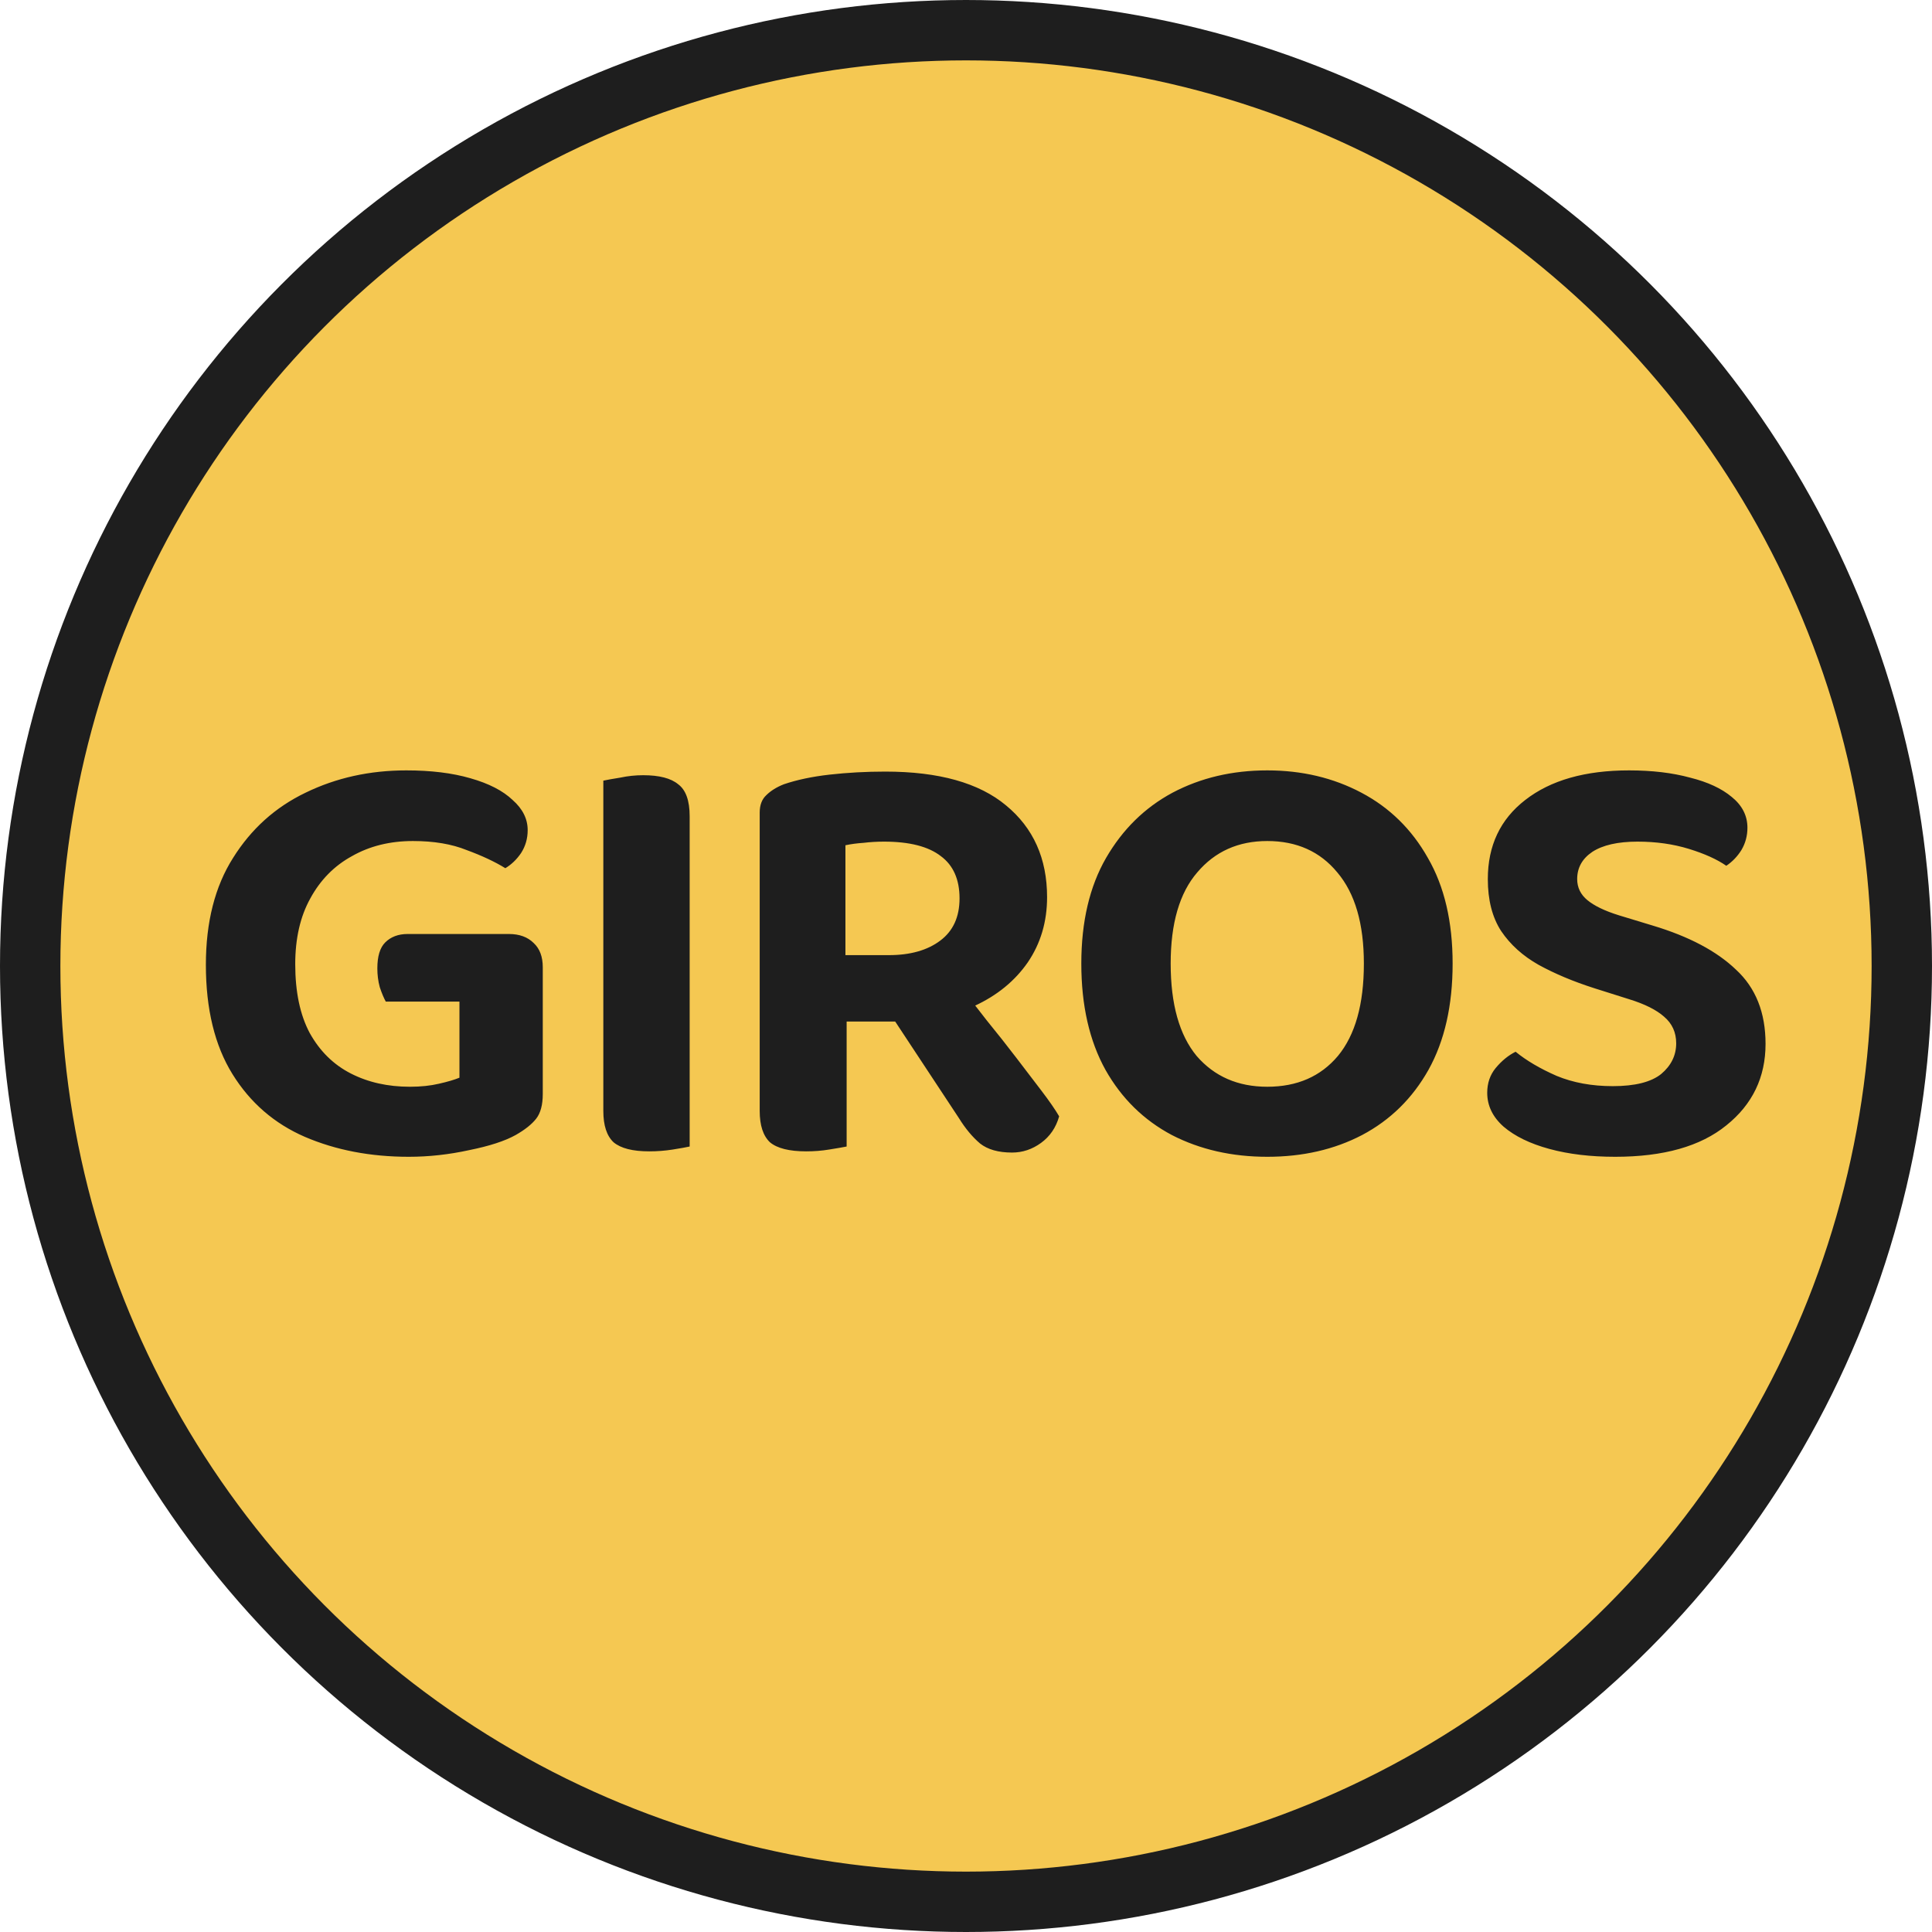 <?xml version="1.0" encoding="UTF-8"?> <svg xmlns="http://www.w3.org/2000/svg" width="32" height="32" viewBox="0 0 32 32" fill="none"><circle cx="16" cy="16" r="15.5" fill="#F5C852" stroke="#1E1E1E"></circle><path d="M8.99 16.02V18.12C8.99 18.3 8.953 18.437 8.88 18.53C8.807 18.623 8.693 18.713 8.54 18.8C8.36 18.9 8.103 18.983 7.77 19.05C7.437 19.123 7.103 19.16 6.77 19.16C6.137 19.16 5.563 19.05 5.05 18.83C4.543 18.61 4.143 18.263 3.85 17.79C3.557 17.317 3.41 16.713 3.41 15.98C3.41 15.273 3.56 14.683 3.86 14.21C4.16 13.73 4.56 13.37 5.06 13.13C5.567 12.883 6.123 12.76 6.73 12.76C7.137 12.76 7.49 12.803 7.79 12.89C8.097 12.977 8.33 13.097 8.49 13.25C8.657 13.397 8.74 13.563 8.74 13.75C8.74 13.89 8.703 14.017 8.63 14.13C8.557 14.237 8.47 14.32 8.37 14.38C8.197 14.273 7.983 14.173 7.73 14.08C7.483 13.98 7.187 13.93 6.84 13.93C6.46 13.93 6.123 14.013 5.83 14.18C5.537 14.34 5.307 14.573 5.14 14.88C4.973 15.18 4.89 15.543 4.89 15.97C4.89 16.43 4.97 16.81 5.13 17.11C5.297 17.41 5.523 17.633 5.81 17.78C6.097 17.927 6.423 18 6.79 18C6.97 18 7.13 17.983 7.27 17.95C7.417 17.917 7.53 17.883 7.61 17.85V16.59H6.39C6.357 16.53 6.323 16.45 6.29 16.35C6.263 16.25 6.25 16.147 6.25 16.04C6.25 15.84 6.293 15.697 6.38 15.61C6.473 15.517 6.597 15.47 6.75 15.47H8.43C8.603 15.47 8.74 15.52 8.84 15.62C8.94 15.713 8.99 15.847 8.99 16.02ZM9.993 14.85H11.423V18.99C11.363 19.003 11.269 19.02 11.143 19.04C11.016 19.06 10.886 19.07 10.753 19.07C10.479 19.07 10.283 19.02 10.163 18.92C10.049 18.813 9.993 18.64 9.993 18.4V14.85ZM11.423 16.6H9.993V12.93C10.053 12.917 10.146 12.9 10.273 12.88C10.399 12.853 10.526 12.84 10.653 12.84C10.919 12.84 11.113 12.89 11.233 12.99C11.359 13.083 11.423 13.26 11.423 13.52V16.6ZM14.003 15.82H14.723C15.076 15.82 15.36 15.74 15.573 15.58C15.787 15.42 15.893 15.187 15.893 14.88C15.893 14.567 15.79 14.333 15.583 14.18C15.377 14.02 15.063 13.94 14.643 13.94C14.523 13.94 14.41 13.947 14.303 13.96C14.197 13.967 14.097 13.98 14.003 14V15.82ZM14.843 16.92H12.583V13.46C12.583 13.333 12.62 13.237 12.693 13.17C12.767 13.097 12.863 13.037 12.983 12.99C13.197 12.917 13.45 12.863 13.743 12.83C14.037 12.797 14.343 12.78 14.663 12.78C15.55 12.78 16.216 12.967 16.663 13.34C17.116 13.713 17.343 14.22 17.343 14.86C17.343 15.267 17.236 15.627 17.023 15.94C16.81 16.247 16.517 16.487 16.143 16.66C15.77 16.833 15.336 16.92 14.843 16.92ZM14.603 16.58L15.853 16.27C16.013 16.477 16.177 16.687 16.343 16.9C16.517 17.113 16.68 17.32 16.833 17.52C16.986 17.72 17.127 17.903 17.253 18.07C17.38 18.237 17.477 18.377 17.543 18.49C17.49 18.677 17.39 18.823 17.243 18.93C17.096 19.037 16.936 19.09 16.763 19.09C16.537 19.09 16.36 19.04 16.233 18.94C16.107 18.833 15.99 18.693 15.883 18.52L14.603 16.58ZM12.583 16.4H14.023V18.99C13.957 19.003 13.86 19.02 13.733 19.04C13.613 19.06 13.486 19.07 13.353 19.07C13.073 19.07 12.873 19.02 12.753 18.92C12.64 18.813 12.583 18.64 12.583 18.4V16.4ZM24.06 15.96C24.06 16.653 23.927 17.24 23.66 17.72C23.394 18.193 23.027 18.553 22.56 18.8C22.1 19.04 21.577 19.16 20.99 19.16C20.404 19.16 19.877 19.04 19.41 18.8C18.944 18.553 18.577 18.193 18.31 17.72C18.044 17.24 17.91 16.653 17.91 15.96C17.91 15.267 18.047 14.683 18.32 14.21C18.594 13.737 18.96 13.377 19.42 13.13C19.887 12.883 20.41 12.76 20.99 12.76C21.564 12.76 22.084 12.883 22.55 13.13C23.017 13.377 23.384 13.737 23.65 14.21C23.924 14.683 24.06 15.267 24.06 15.96ZM22.59 15.96C22.59 15.3 22.444 14.797 22.15 14.45C21.864 14.103 21.477 13.93 20.99 13.93C20.51 13.93 20.124 14.103 19.83 14.45C19.537 14.79 19.39 15.293 19.39 15.96C19.39 16.633 19.534 17.143 19.82 17.49C20.114 17.83 20.504 18 20.99 18C21.484 18 21.874 17.83 22.16 17.49C22.447 17.143 22.59 16.633 22.59 15.96ZM26.713 17.99C27.079 17.99 27.346 17.923 27.513 17.79C27.68 17.65 27.763 17.48 27.763 17.28C27.763 17.1 27.696 16.953 27.563 16.84C27.436 16.727 27.243 16.63 26.983 16.55L26.413 16.37C26.059 16.257 25.75 16.127 25.483 15.98C25.223 15.833 25.016 15.647 24.863 15.42C24.716 15.193 24.643 14.907 24.643 14.56C24.643 14.007 24.849 13.57 25.263 13.25C25.683 12.923 26.256 12.76 26.983 12.76C27.363 12.76 27.7 12.8 27.993 12.88C28.286 12.953 28.516 13.06 28.683 13.2C28.856 13.34 28.943 13.51 28.943 13.71C28.943 13.843 28.91 13.967 28.843 14.08C28.776 14.187 28.693 14.273 28.593 14.34C28.439 14.233 28.233 14.14 27.973 14.06C27.713 13.98 27.43 13.94 27.123 13.94C26.796 13.94 26.546 13.997 26.373 14.11C26.206 14.223 26.123 14.373 26.123 14.56C26.123 14.7 26.18 14.817 26.293 14.91C26.406 15.003 26.579 15.087 26.813 15.16L27.373 15.33C27.973 15.51 28.433 15.753 28.753 16.06C29.079 16.36 29.243 16.77 29.243 17.29C29.243 17.843 29.026 18.293 28.593 18.64C28.166 18.987 27.553 19.16 26.753 19.16C26.346 19.16 25.983 19.117 25.663 19.03C25.343 18.943 25.09 18.82 24.903 18.66C24.723 18.5 24.633 18.313 24.633 18.1C24.633 17.94 24.68 17.803 24.773 17.69C24.873 17.57 24.983 17.48 25.103 17.42C25.283 17.567 25.509 17.7 25.783 17.82C26.056 17.933 26.366 17.99 26.713 17.99Z" fill="#1E1E1E"></path></svg> 